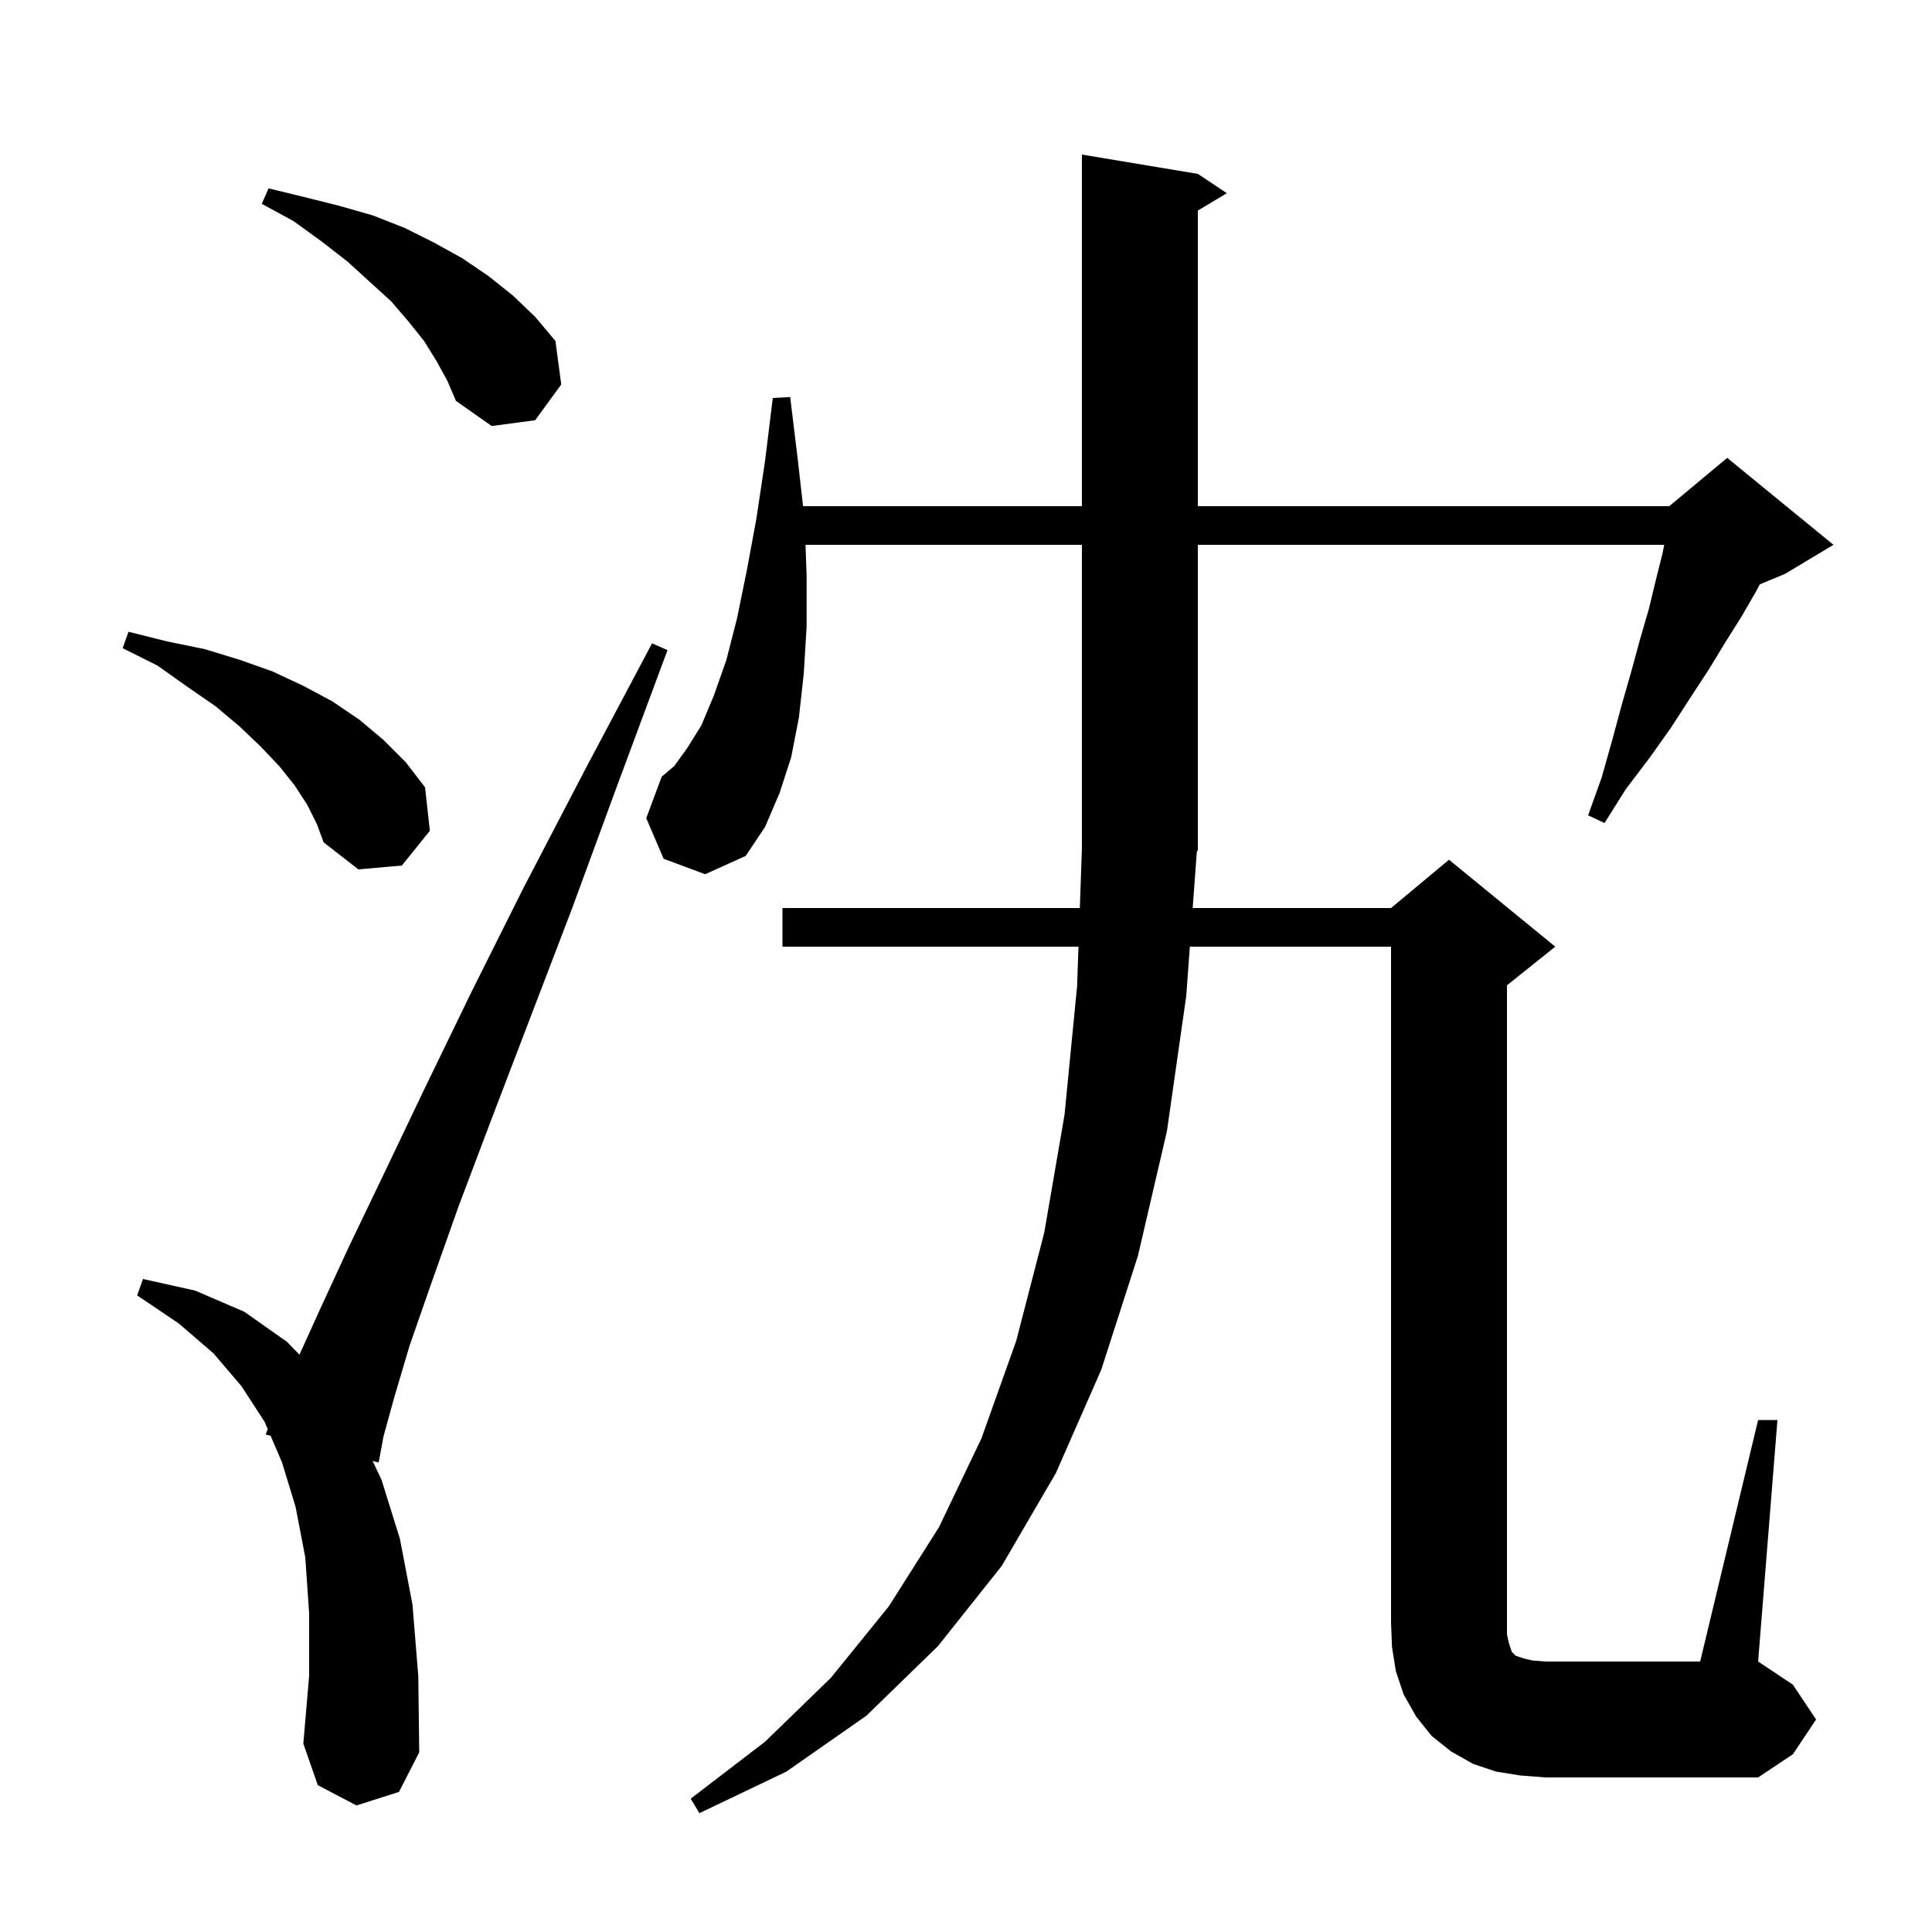 <svg xmlns="http://www.w3.org/2000/svg" xmlns:xlink="http://www.w3.org/1999/xlink" version="1.1" baseProfile="full" viewBox="0 0 200 200" width="200" height="200"><g fill="currentColor"><path d="M 157.4 183.8 L 154.9 183.4 L 152.5 182.6 L 150.2 181.3 L 148.2 179.7 L 146.6 177.7 L 145.3 175.4 L 144.5 173.0 L 144.1 170.5 L 144.0 168.0 L 144.0 98.0 L 123.174 98.0 L 122.8 103.1 L 120.8 117.1 L 117.8 130.0 L 114.0 141.8 L 109.3 152.5 L 103.7 162.1 L 97.1 170.4 L 89.7 177.6 L 81.4 183.4 L 72.4 187.7 L 71.5 186.2 L 79.2 180.3 L 86.0 173.7 L 92.0 166.3 L 97.2 158.1 L 101.6 148.9 L 105.2 138.8 L 108.1 127.6 L 110.2 115.4 L 111.5 102.1 L 111.643 98.0 L 81.0 98.0 L 81.0 94.0 L 111.783 94.0 L 112.0 87.8 L 112.0 56.4 L 83.388 56.4 L 83.5 59.6 L 83.5 64.9 L 83.2 69.8 L 82.7 74.3 L 81.9 78.4 L 80.7 82.1 L 79.2 85.6 L 77.2 88.6 L 73.0 90.5 L 68.7 88.9 L 66.9 84.7 L 68.5 80.4 L 69.8 79.3 L 71.1 77.5 L 72.6 75.1 L 73.9 72.0 L 75.2 68.3 L 76.3 64.0 L 77.3 59.1 L 78.3 53.7 L 79.2 47.7 L 80.0 41.2 L 81.8 41.1 L 82.6 47.7 L 83.131 52.4 L 112.0 52.4 L 112.0 16.0 L 124.0 18.0 L 127.0 20.0 L 124.0 21.8 L 124.0 52.4 L 172.8 52.4 L 178.8 47.4 L 189.8 56.4 L 184.8 59.4 L 182.165 60.498 L 181.8 61.2 L 180.3 63.8 L 178.6 66.5 L 176.9 69.3 L 175.0 72.2 L 173.0 75.3 L 170.8 78.4 L 168.3 81.7 L 166.1 85.2 L 164.4 84.4 L 165.8 80.5 L 166.9 76.6 L 167.9 72.9 L 168.9 69.4 L 169.8 66.1 L 170.7 63.0 L 171.4 60.1 L 172.1 57.3 L 172.28 56.4 L 124.0 56.4 L 124.0 88.0 L 123.896 88.156 L 123.467 94.0 L 144.0 94.0 L 150.0 89.0 L 161.0 98.0 L 156.0 102.0 L 156.0 169.2 L 156.2 170.1 L 156.5 171.0 L 156.9 171.4 L 157.8 171.7 L 158.7 171.9 L 160.0 172.0 L 176.0 172.0 L 182.0 147.0 L 184.0 147.0 L 182.0 172.0 L 185.6 174.4 L 188.0 178.0 L 185.6 181.6 L 182.0 184.0 L 160.0 184.0 Z M 36.9 186.9 L 32.9 184.8 L 31.4 180.5 L 32.0 173.5 L 32.0 167.0 L 31.6 161.2 L 30.6 156.0 L 29.2 151.4 L 28.011 148.627 L 27.5 148.5 L 27.719 147.944 L 27.4 147.2 L 25.0 143.5 L 22.1 140.1 L 18.5 137.0 L 14.2 134.1 L 14.8 132.4 L 20.2 133.6 L 25.3 135.8 L 29.7 138.9 L 31.001 140.235 L 33.1 135.6 L 36.1 129.1 L 39.7 121.6 L 43.9 112.8 L 48.7 102.9 L 54.2 91.9 L 60.5 79.8 L 67.5 66.6 L 69.1 67.3 L 63.9 81.3 L 59.2 94.1 L 54.8 105.6 L 50.9 115.8 L 47.5 124.8 L 44.7 132.7 L 42.4 139.3 L 40.8 144.7 L 39.7 148.7 L 39.2 151.4 L 38.576 151.245 L 39.5 153.2 L 41.4 159.3 L 42.7 166.1 L 43.3 173.5 L 43.4 181.4 L 41.3 185.5 Z M 31.8 83.3 L 30.5 81.3 L 28.9 79.3 L 27.0 77.3 L 24.8 75.2 L 22.3 73.1 L 19.4 71.1 L 16.3 68.9 L 12.7 67.1 L 13.3 65.4 L 17.3 66.4 L 21.2 67.2 L 24.8 68.3 L 28.2 69.5 L 31.4 71.0 L 34.4 72.6 L 37.2 74.5 L 39.7 76.6 L 42.0 78.9 L 44.0 81.5 L 44.5 86.0 L 41.6 89.6 L 37.1 90.0 L 33.5 87.2 L 32.8 85.3 Z M 45.2 37.4 L 43.9 35.3 L 42.3 33.3 L 40.5 31.2 L 38.3 29.2 L 36.0 27.1 L 33.3 25.0 L 30.4 22.9 L 27.1 21.1 L 27.8 19.5 L 31.5 20.4 L 35.1 21.3 L 38.6 22.3 L 41.9 23.6 L 44.9 25.1 L 47.8 26.7 L 50.6 28.6 L 53.1 30.6 L 55.4 32.8 L 57.5 35.3 L 58.1 39.8 L 55.4 43.5 L 50.9 44.1 L 47.2 41.5 L 46.3 39.4 Z "/></g></svg>